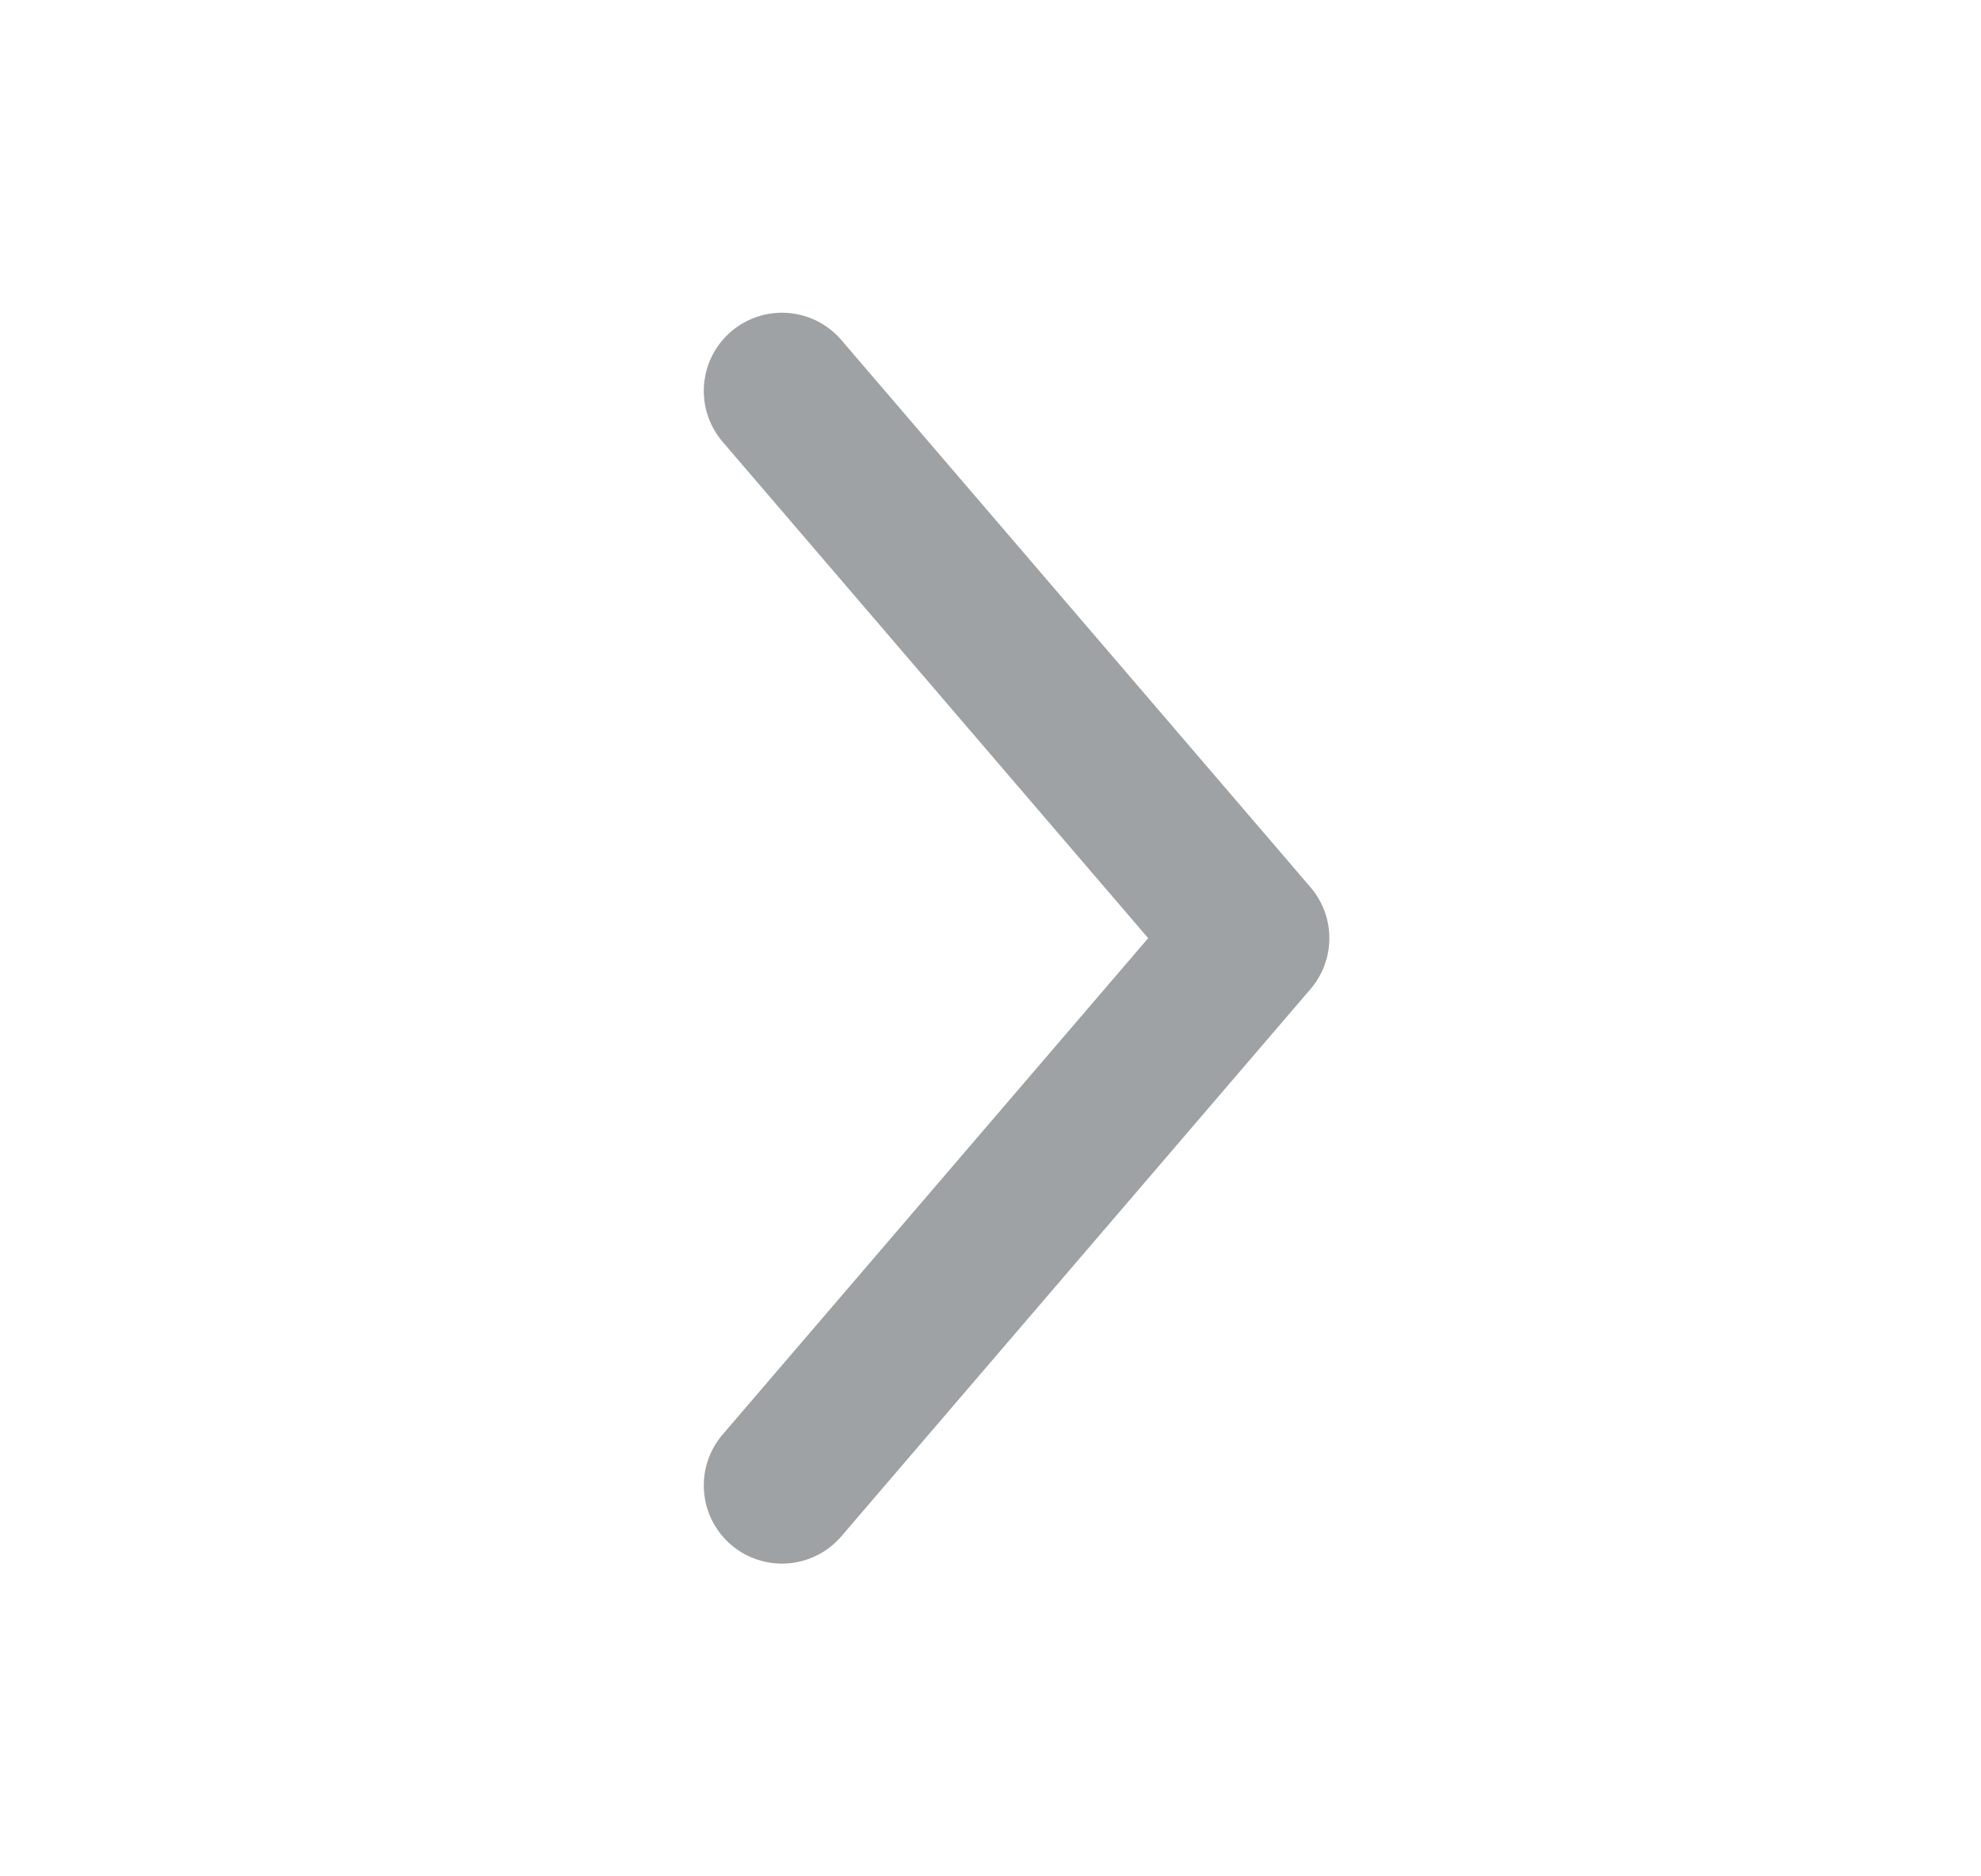 <svg width="19" height="18" viewBox="0 0 19 18" fill="none" xmlns="http://www.w3.org/2000/svg">
<path d="M7.5 3.75L12 9L7.5 14.25" stroke="#9EA2A4" stroke-width="1.5" stroke-linecap="round" stroke-linejoin="round"/>
</svg>

